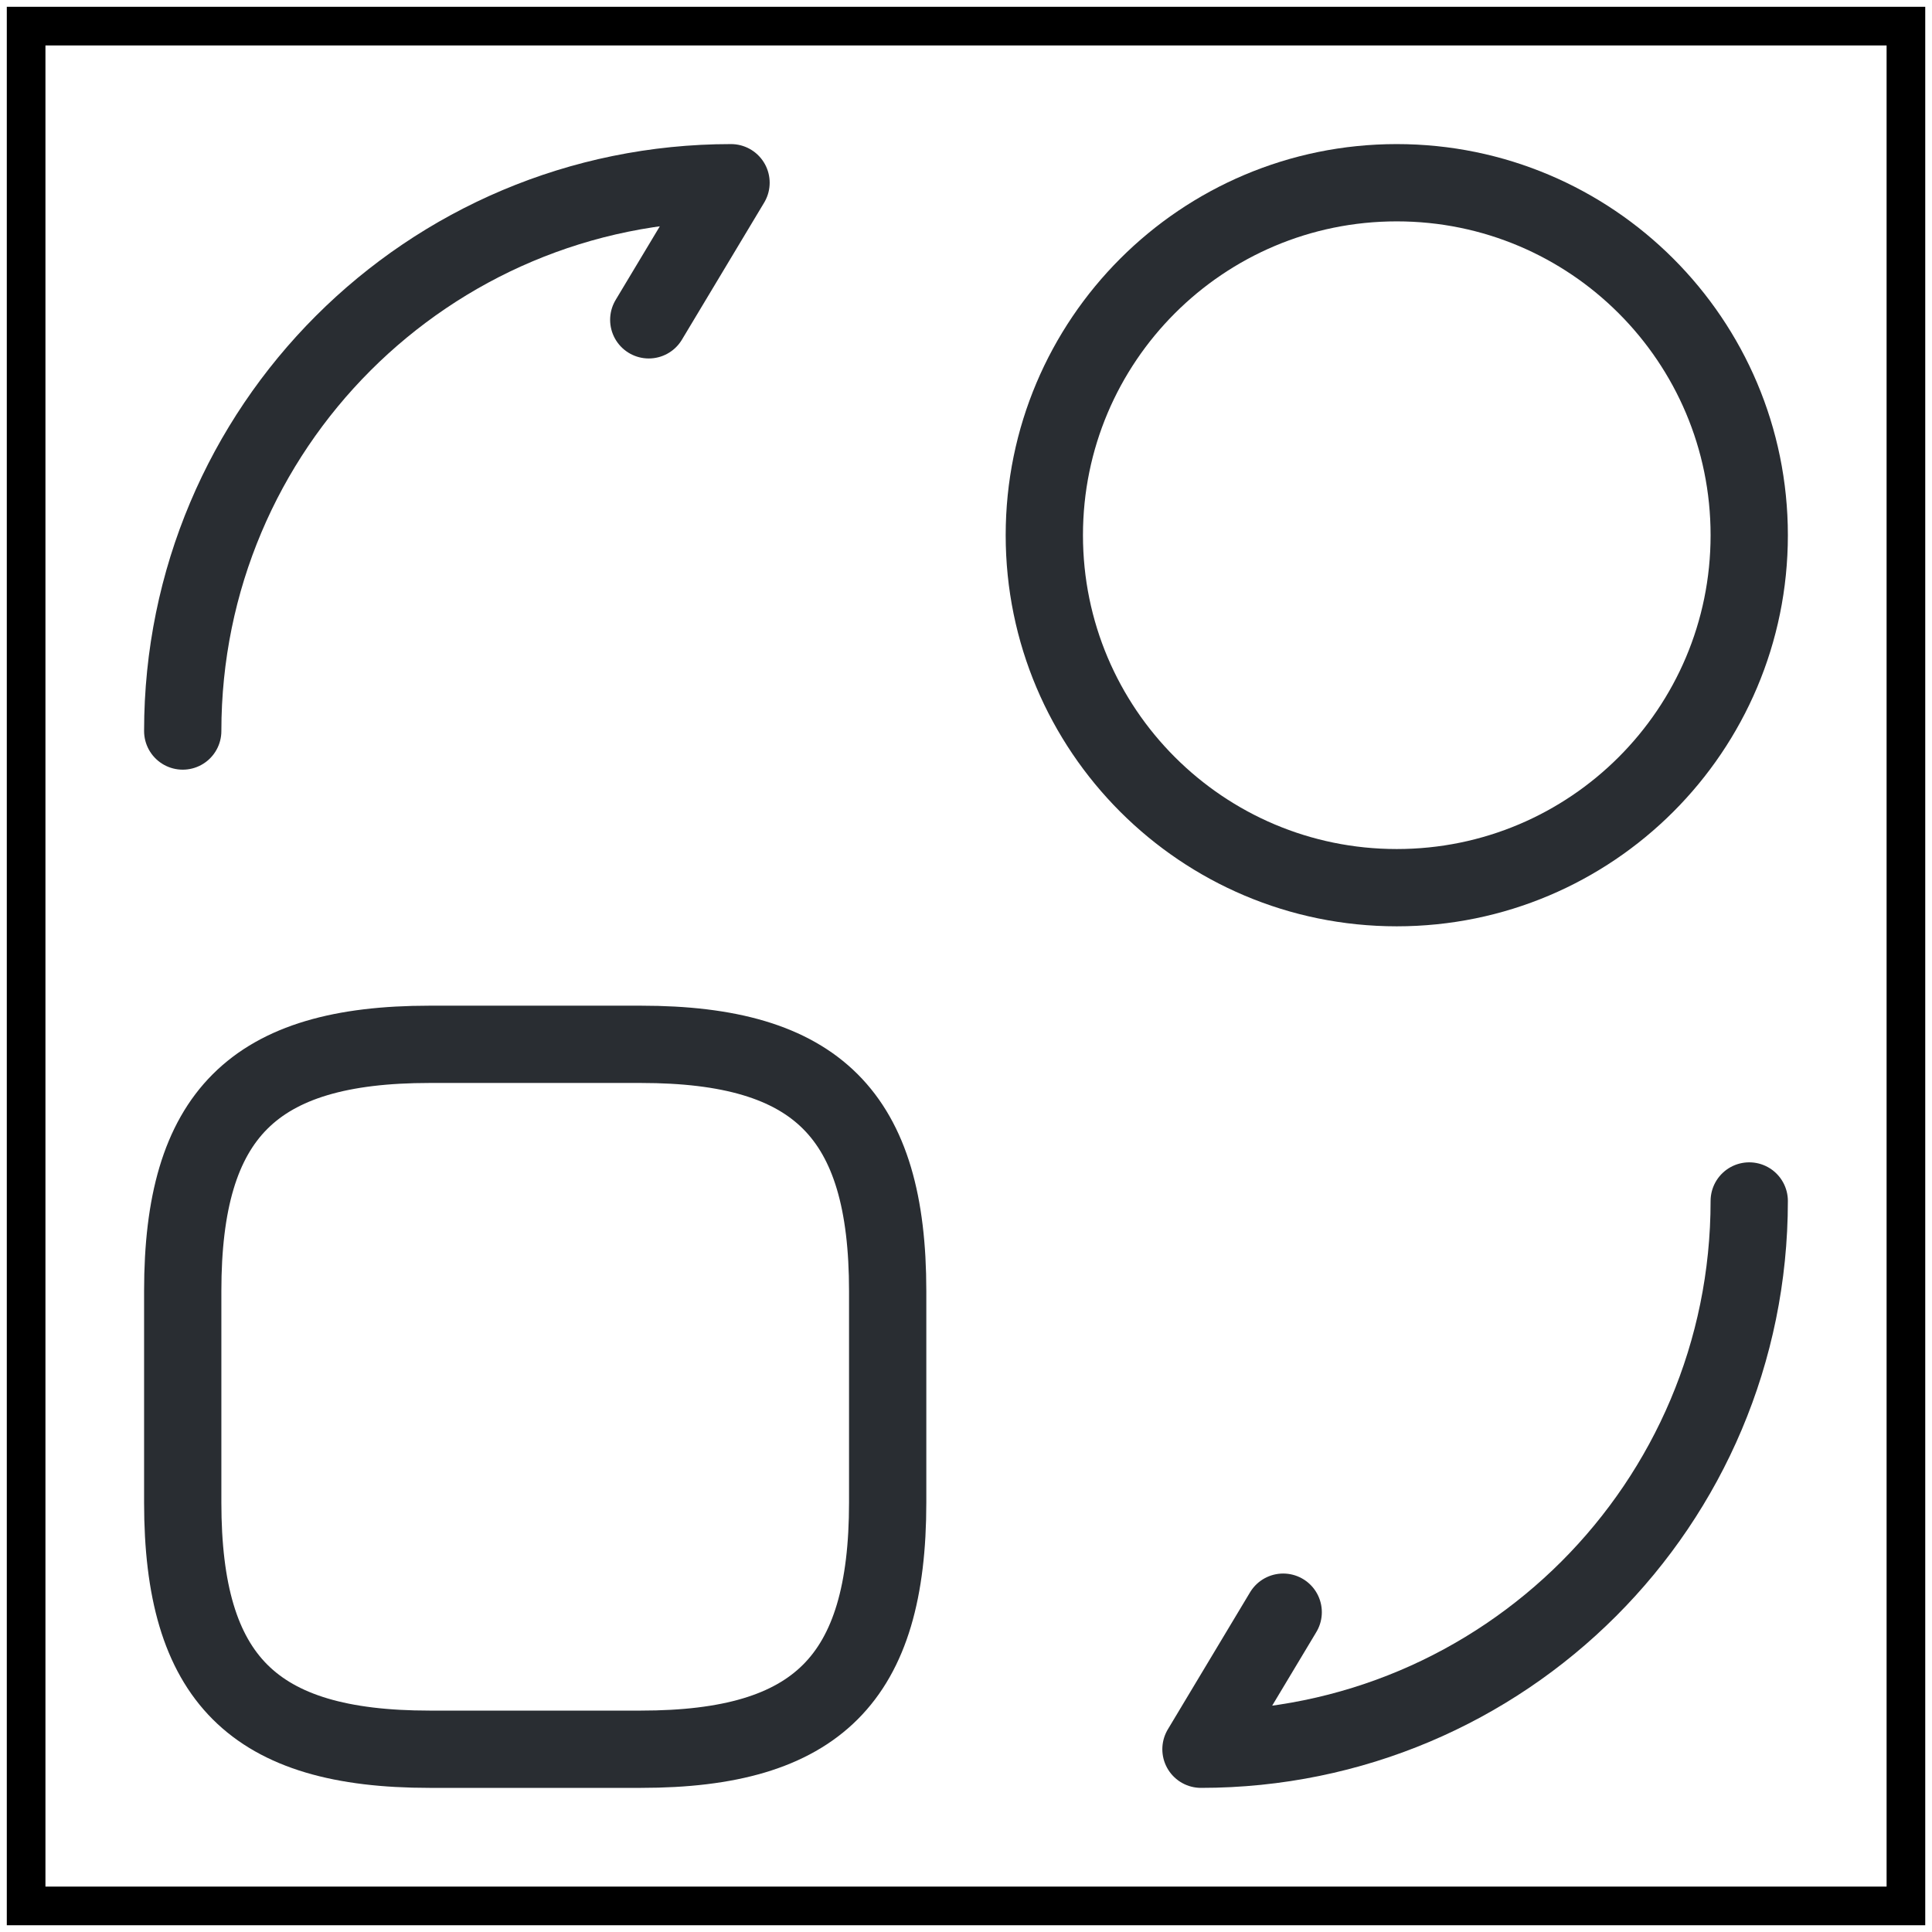 <svg width="50" height="50" viewBox="0 0 50 50" fill="none" xmlns="http://www.w3.org/2000/svg">
<rect x="0.676" y="0.676" width="48.649" height="48.649" stroke="black"/>
<path d="M22.973 33.412V38.885C22.973 43.446 21.148 45.27 16.588 45.27H11.115C6.554 45.27 4.729 43.446 4.729 38.885V33.412C4.729 28.851 6.554 27.027 11.115 27.027H16.588C21.148 27.027 22.973 28.851 22.973 33.412Z" stroke="#292D32" stroke-width="2" stroke-linecap="round" stroke-linejoin="round"/>
<path d="M45.27 31.081C45.27 38.926 38.926 45.27 31.081 45.27L33.209 41.723" stroke="#292D32" stroke-width="2" stroke-linecap="round" stroke-linejoin="round"/>
<path d="M4.729 18.919C4.729 11.074 11.074 4.729 18.919 4.729L16.79 8.277" stroke="#292D32" stroke-width="2" stroke-linecap="round" stroke-linejoin="round"/>
<path d="M36.148 22.973C41.186 22.973 45.27 18.889 45.27 13.851C45.27 8.813 41.186 4.729 36.148 4.729C31.111 4.729 27.027 8.813 27.027 13.851C27.027 18.889 31.111 22.973 36.148 22.973Z" stroke="#292D32" stroke-width="2" stroke-linecap="round" stroke-linejoin="round"/>
</svg>
